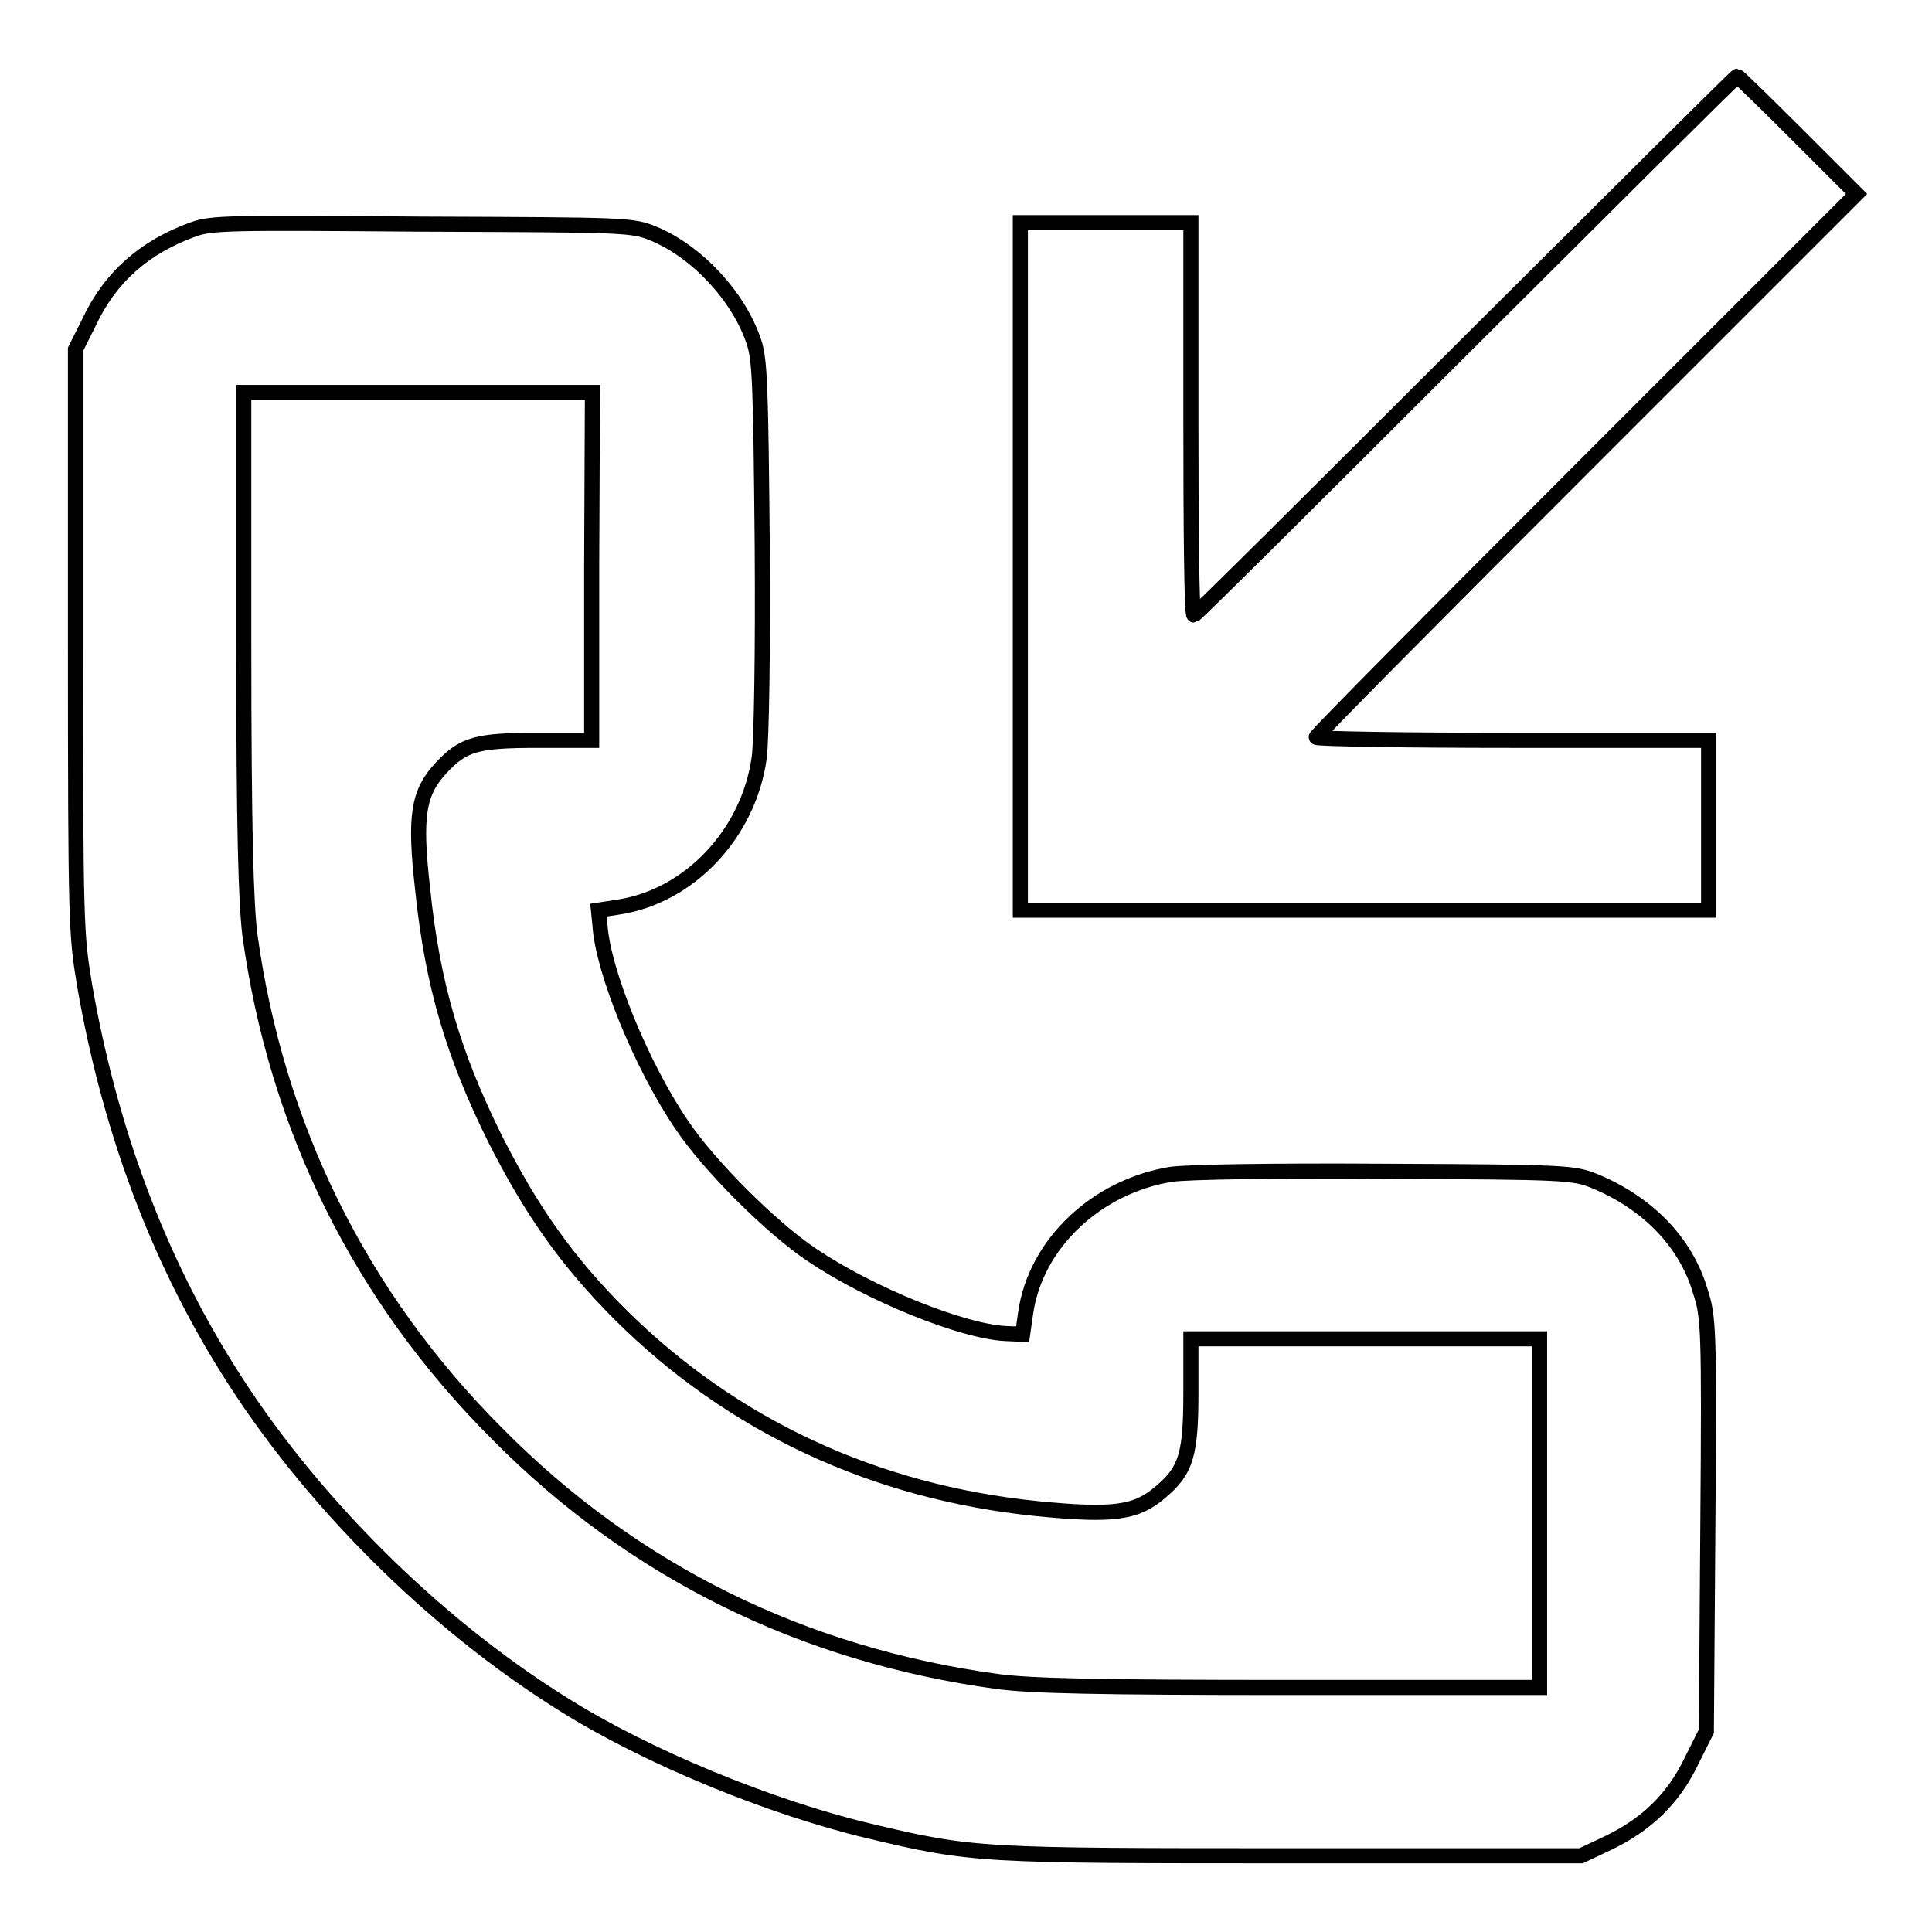 <?xml version="1.0" encoding="utf-8"?>
<!-- Svg Vector Icons : http://www.onlinewebfonts.com/icon -->
<!DOCTYPE svg PUBLIC "-//W3C//DTD SVG 1.1//EN" "http://www.w3.org/Graphics/SVG/1.1/DTD/svg11.dtd">
<svg version="1.1" xmlns="http://www.w3.org/2000/svg" xmlns:xlink="http://www.w3.org/1999/xlink" x="0px" y="0px" viewBox="0 0 256 256" enable-background="new 0 0 256 256" xml:space="preserve">
<g><g><g><path stroke-width="2" fill-opacity="0" stroke="#000000"  d="M194.2,45.8c-19.6,19.6-35.8,35.7-36,35.7c-0.3,0-0.4-11.7-0.4-26v-26h-11.3h-11.3V75v45.6h45.6h45.6v-11.3V98.1h-26c-14.3,0-26-0.2-26-0.4c0-0.3,16.1-16.5,35.8-36.2L246,25.7l-7.8-7.8c-4.3-4.3-7.9-7.8-8-7.8C230,10.1,213.9,26.2,194.2,45.8z"/><path stroke-width="2" fill-opacity="0" stroke="#000000"  d="M25.6,30.4c-6.4,2.3-11,6.3-13.8,12.3L10,46.3V85c0,37.8,0.1,38.8,1.2,45.5c3.3,19,9.6,35.9,18.9,50.8c10.7,17.2,27.2,33.7,44.5,44.5c11.1,7,27.5,13.7,40.5,16.8c13.8,3.3,14.8,3.3,56.3,3.3h38.1l3.6-1.7c5-2.4,8.6-5.8,11-10.8l2-4l0.2-27.4c0.2-26.2,0.1-27.5-1-30.9c-1.9-6.5-7-11.7-14-14.6c-2.8-1.1-3.5-1.2-27.7-1.3c-15.4-0.1-26.2,0.1-28.4,0.4c-9.9,1.6-18,9.2-19.3,18.4l-0.4,2.8l-2.3-0.1c-5.7-0.3-17.9-5.2-25.6-10.4c-5.4-3.6-13.7-11.9-17.3-17.3c-5.3-7.8-10.4-20.3-10.8-26.4l-0.2-2l2.6-0.4c9.4-1.4,17.3-9.7,18.7-19.8c0.3-2.3,0.5-13.9,0.4-28.1c-0.2-21.1-0.3-24.6-1.1-27c-2-6-7.5-11.9-13.2-14.3c-2.9-1.2-3.4-1.2-30.6-1.3C30.7,29.5,28,29.5,25.6,30.4z M78.4,75v23.1h-7.2c-8,0-9.8,0.5-12.7,3.6c-3.1,3.3-3.6,6.4-2.5,16.1c1.3,12.7,4.1,22,9.6,33.1c4.8,9.5,9.5,16.2,16.6,23.3c14.8,14.7,33.6,23.5,55.2,25.7c10.2,1,13.2,0.6,16.5-2.3c3.3-2.8,3.9-5,3.9-13.1v-7.1h23.1h23.1v23.1v23.1h-33.1c-25.5,0-34.4-0.2-38.8-0.8c-25.6-3.5-48.1-14.5-66.2-32.8c-18.2-18.2-29.3-40.7-32.8-66.2c-0.5-4.3-0.8-13.3-0.8-38.8V52h23.1h23.1L78.4,75L78.4,75z"/></g></g></g>
</svg>